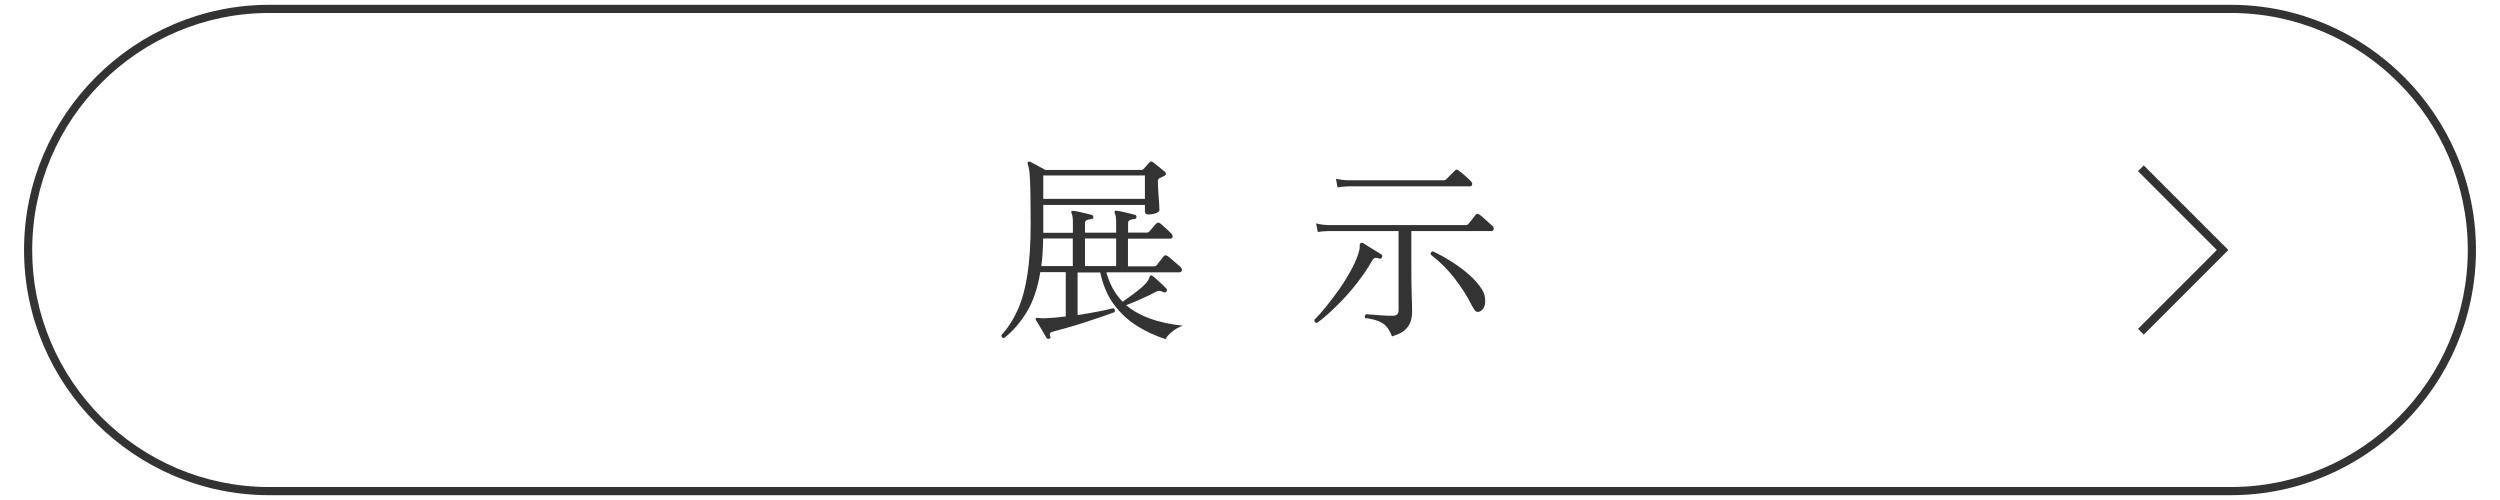 <?xml version="1.0" encoding="utf-8"?>
<!-- Generator: Adobe Illustrator 27.4.1, SVG Export Plug-In . SVG Version: 6.00 Build 0)  -->
<svg version="1.1" xmlns="http://www.w3.org/2000/svg" xmlns:xlink="http://www.w3.org/1999/xlink" x="0px" y="0px"
	 viewBox="0 0 260 52" style="enable-background:new 0 0 260 52;" xml:space="preserve">
<style type="text/css">
	.st0{display:none;}
	.st1{display:inline;}
	.st2{fill:#333333;}
	.st3{fill:none;}
	.st4{fill:none;stroke:#333333;stroke-width:0.85;stroke-miterlimit:10;}
	.st5{fill:none;stroke:#FFFFFF;stroke-width:0.85;stroke-miterlimit:10;}
	.st6{fill:#FFFFFF;}
	.st7{display:inline;fill:none;}
	.st8{display:inline;fill:none;stroke:#FFFFFF;stroke-width:0.85;stroke-miterlimit:10;}
</style>
<g id="レイヤー_1" class="st0">
	<g class="st1">
		<g>
			<path class="st2" d="M232,1.35c13.59,0,24.65,11.06,24.65,24.65S245.59,50.65,232,50.65H28C14.41,50.65,3.35,39.59,3.35,26
				S14.41,1.35,28,1.35H232 M232,0.5H28C13.97,0.5,2.5,11.98,2.5,26S13.97,51.5,28,51.5h204c14.02,0,25.5-11.47,25.5-25.5
				S246.02,0.5,232,0.5L232,0.5z"/>
		</g>
		<rect x="216.7" y="15.8" class="st3" width="20.4" height="20.4"/>
		<polyline class="st4" points="222.65,17.5 231.15,26 222.65,34.5 		"/>
		<g>
			<rect x="2.5" y="15.8" class="st3" width="255" height="20.4"/>
			<path class="st2" d="M88.08,35.22c-0.29,0-0.43-0.12-0.43-0.35c0-0.05,0.01-0.25,0.02-0.6c0.01-0.35,0.03-0.8,0.05-1.35
				c0.02-0.55,0.04-1.15,0.06-1.79c0.02-0.65,0.04-1.3,0.05-1.95c0.01-0.65,0.02-1.26,0.02-1.82v-4.69h-1.37
				c-0.45,0.01-0.82,0.05-1.1,0.1l-0.16-0.88c0.34,0.08,0.75,0.14,1.24,0.16h1.39v-3.57c0-0.34-0.01-0.63-0.04-0.88
				c-0.03-0.24-0.09-0.43-0.18-0.57c-0.04-0.07-0.03-0.14,0.02-0.22c0.04-0.04,0.1-0.05,0.18-0.04c0.15,0.03,0.35,0.07,0.59,0.13
				c0.24,0.06,0.49,0.13,0.73,0.19c0.24,0.07,0.45,0.12,0.61,0.16c0.11,0.04,0.16,0.12,0.16,0.25c-0.01,0.14-0.09,0.2-0.22,0.2
				c-0.15,0.01-0.3,0.04-0.44,0.09c-0.14,0.05-0.21,0.17-0.21,0.38v3.88h1.06c0.1,0,0.17-0.03,0.22-0.1
				c0.07-0.08,0.17-0.2,0.31-0.36c0.14-0.16,0.23-0.26,0.29-0.32c0.12-0.12,0.25-0.12,0.39,0c0.11,0.07,0.28,0.2,0.52,0.4
				c0.24,0.2,0.4,0.35,0.5,0.46c0.11,0.09,0.15,0.21,0.13,0.34c-0.02,0.13-0.09,0.19-0.21,0.19h-3.2v4.71c0,0.73,0,1.51,0.01,2.34
				c0.01,0.82,0.01,1.6,0.02,2.33c0.01,0.73,0.01,1.34,0.02,1.83c0.01,0.49,0.01,0.78,0.01,0.86c0,0.12-0.12,0.23-0.35,0.34
				C88.54,35.17,88.31,35.22,88.08,35.22z M93.44,35.08c-0.12-0.5-0.3-0.84-0.52-1.02s-0.6-0.32-1.11-0.43
				c-0.08-0.18-0.04-0.31,0.12-0.41c0.16,0.03,0.45,0.06,0.86,0.11c0.41,0.05,0.78,0.06,1.1,0.05c0.46-0.03,0.81-0.46,1.05-1.31
				c0.24-0.84,0.38-2.06,0.44-3.65h-1.9c-0.19,1.46-0.62,2.73-1.27,3.81c-0.66,1.09-1.47,1.99-2.44,2.71c-0.1,0-0.17-0.03-0.22-0.09
				c-0.05-0.06-0.08-0.13-0.06-0.21c0.78-0.76,1.4-1.66,1.89-2.7c0.48-1.04,0.79-2.21,0.93-3.52H91c-0.45,0.01-0.81,0.05-1.08,0.1
				l-0.16-0.88c0.34,0.08,0.75,0.14,1.24,0.16h1.35c0.03-0.25,0.04-0.49,0.04-0.74s-0.01-0.51-0.02-0.77c0-0.18-0.02-0.32-0.05-0.44
				c-0.03-0.12-0.06-0.21-0.09-0.3c-0.04-0.12-0.05-0.2-0.02-0.24c0.01-0.05,0.08-0.07,0.2-0.04c0.24,0.05,0.57,0.13,0.97,0.22
				c0.4,0.09,0.71,0.17,0.93,0.22c0.12,0.04,0.17,0.13,0.14,0.27c-0.04,0.12-0.12,0.18-0.25,0.18c-0.22,0.01-0.37,0.04-0.46,0.08
				c-0.09,0.04-0.13,0.18-0.13,0.41c0,0.39-0.02,0.78-0.06,1.14h1.55c0.08,0,0.16-0.03,0.22-0.1c0.07-0.07,0.16-0.15,0.27-0.25
				c0.11-0.1,0.2-0.19,0.29-0.28c0.1-0.1,0.21-0.1,0.35,0c0.08,0.05,0.19,0.14,0.34,0.26c0.14,0.12,0.28,0.25,0.42,0.37h1.9
				c0.01-0.49,0.01-0.99,0-1.51c0-0.18-0.02-0.32-0.05-0.44c-0.03-0.12-0.06-0.21-0.09-0.3c-0.04-0.12-0.05-0.2-0.02-0.24
				c0.03-0.05,0.1-0.07,0.2-0.04c0.18,0.03,0.39,0.07,0.63,0.13c0.25,0.06,0.49,0.12,0.72,0.17c0.24,0.05,0.42,0.1,0.56,0.14
				c0.12,0.04,0.17,0.13,0.14,0.27c-0.04,0.12-0.12,0.18-0.24,0.18c-0.22,0.01-0.37,0.04-0.46,0.08c-0.09,0.04-0.13,0.18-0.13,0.41
				c0,0.19,0,0.38-0.01,0.57s-0.02,0.38-0.03,0.57h1.69c0.08,0,0.16-0.03,0.22-0.1c0.07-0.07,0.16-0.15,0.27-0.25
				c0.11-0.1,0.2-0.19,0.29-0.28c0.09-0.1,0.21-0.1,0.35,0c0.08,0.05,0.2,0.15,0.35,0.28c0.15,0.13,0.3,0.25,0.46,0.37
				c0.16,0.12,0.26,0.21,0.32,0.28c0.07,0.05,0.09,0.12,0.07,0.2c-0.02,0.08-0.07,0.14-0.15,0.16c-0.07,0.01-0.15,0.04-0.23,0.08
				s-0.17,0.08-0.25,0.1c-0.05,0.01-0.09,0.04-0.11,0.09s-0.04,0.14-0.05,0.28c-0.08,1.39-0.2,2.5-0.37,3.33
				c-0.16,0.84-0.44,1.47-0.84,1.89c-0.39,0.42-0.99,0.7-1.8,0.84c-0.14-0.5-0.31-0.85-0.53-1.05c-0.22-0.2-0.59-0.34-1.12-0.44
				c-0.04-0.08-0.05-0.16-0.02-0.25c0.03-0.08,0.08-0.14,0.16-0.16c0.16,0.03,0.45,0.06,0.86,0.11c0.41,0.05,0.78,0.06,1.1,0.05
				c0.46-0.03,0.78-0.43,0.94-1.2s0.29-2.01,0.37-3.71h-2.02c-0.19,1.69-0.65,3.04-1.39,4.06c-0.73,1.02-1.68,1.86-2.84,2.51
				c-0.2-0.04-0.29-0.16-0.25-0.35c0.97-0.76,1.72-1.65,2.25-2.65c0.54-1.01,0.87-2.2,1.01-3.57H97.3l-0.08,0.04
				c-0.07,0.01-0.15,0.04-0.23,0.08s-0.17,0.08-0.25,0.1c-0.07,0.01-0.11,0.04-0.12,0.09s-0.03,0.14-0.04,0.28
				c-0.12,1.26-0.27,2.32-0.45,3.17s-0.47,1.51-0.87,1.98C94.85,34.64,94.25,34.94,93.44,35.08z M90.65,25.47
				c-0.19-0.09-0.23-0.23-0.12-0.41c0.75-0.29,1.49-0.63,2.22-1.03s1.39-0.93,1.97-1.59c0.58-0.66,1-1.51,1.25-2.54h-3.28
				c-0.45,0.01-0.81,0.05-1.08,0.1l-0.16-0.9c0.34,0.08,0.75,0.14,1.24,0.16h3.41c0.08-0.43,0.12-0.89,0.12-1.37
				c0-0.2-0.01-0.37-0.02-0.5c-0.01-0.13-0.03-0.23-0.06-0.32c-0.03-0.12-0.03-0.2,0-0.24c0.05-0.07,0.12-0.08,0.2-0.04
				c0.15,0.04,0.36,0.1,0.62,0.17c0.27,0.08,0.53,0.15,0.81,0.24c0.27,0.08,0.48,0.16,0.63,0.22c0.11,0.04,0.15,0.13,0.12,0.27
				c-0.04,0.12-0.12,0.18-0.24,0.18c-0.19-0.01-0.35,0-0.49,0.05s-0.21,0.18-0.22,0.4c-0.01,0.16-0.03,0.32-0.05,0.48
				c-0.02,0.16-0.04,0.31-0.07,0.46h3.33c0.08,0,0.16-0.03,0.22-0.08c0.07-0.07,0.17-0.17,0.31-0.32s0.24-0.25,0.31-0.32
				c0.1-0.09,0.21-0.09,0.35,0.02c0.08,0.07,0.2,0.17,0.35,0.32c0.15,0.14,0.3,0.28,0.45,0.42c0.15,0.14,0.25,0.24,0.31,0.31
				c0.18,0.18,0.16,0.31-0.04,0.41c-0.12,0.04-0.23,0.08-0.33,0.11c-0.1,0.03-0.2,0.07-0.31,0.11c-0.05,0.03-0.09,0.06-0.1,0.1
				c-0.01,0.04-0.03,0.13-0.06,0.26c-0.14,1.02-0.32,1.84-0.54,2.45c-0.22,0.61-0.55,1.06-0.99,1.36c-0.44,0.29-1.05,0.47-1.84,0.54
				c-0.11-0.52-0.34-0.87-0.69-1.07s-0.78-0.35-1.29-0.46c-0.1-0.18-0.06-0.31,0.1-0.41c0.15,0.03,0.37,0.07,0.65,0.12
				c0.29,0.05,0.58,0.1,0.89,0.13c0.31,0.03,0.56,0.04,0.76,0.03c0.33-0.03,0.59-0.12,0.81-0.27c0.21-0.15,0.39-0.46,0.53-0.94
				c0.14-0.48,0.28-1.21,0.4-2.2H97.3c-0.29,1.12-0.76,2.04-1.43,2.77c-0.67,0.73-1.45,1.32-2.35,1.76
				C92.63,24.88,91.67,25.23,90.65,25.47z"/>
			<path class="st2" d="M109.21,26.33c-0.18-0.07-0.23-0.2-0.16-0.39c0.42-0.24,0.9-0.54,1.44-0.88c0.54-0.34,1.05-0.79,1.55-1.35
				c0.5-0.56,0.87-1.28,1.13-2.16h-2.9c-0.45,0.01-0.81,0.05-1.08,0.1l-0.16-0.88c0.34,0.08,0.75,0.14,1.24,0.16h3.04
				c0.07-0.26,0.11-0.53,0.13-0.82c0.02-0.29,0.03-0.58,0.03-0.9v-0.02h-2.16c-0.45,0.01-0.81,0.05-1.08,0.1l-0.16-0.88
				c0.34,0.08,0.75,0.14,1.24,0.16h2.16c-0.01-0.44-0.04-0.77-0.07-1c-0.03-0.23-0.08-0.41-0.15-0.55c-0.04-0.09-0.04-0.17,0-0.22
				c0.07-0.04,0.14-0.05,0.2-0.04c0.22,0.04,0.52,0.1,0.92,0.18c0.39,0.08,0.71,0.16,0.94,0.22c0.11,0.04,0.16,0.12,0.16,0.24
				c-0.01,0.12-0.09,0.2-0.22,0.22c-0.15,0.01-0.28,0.04-0.39,0.08c-0.11,0.04-0.16,0.16-0.16,0.37v0.49h1.1
				c0.1,0,0.16-0.03,0.2-0.08c0.07-0.08,0.17-0.2,0.3-0.35c0.13-0.15,0.22-0.26,0.28-0.33c0.12-0.14,0.26-0.14,0.41-0.02
				c0.14,0.1,0.31,0.23,0.53,0.42c0.22,0.18,0.39,0.33,0.53,0.44c0.11,0.09,0.15,0.21,0.12,0.34c-0.03,0.13-0.1,0.19-0.2,0.19h-3.26
				v0.22c0,0.27-0.01,0.53-0.04,0.79c-0.03,0.25-0.07,0.49-0.12,0.72h1.73c0.1,0,0.17-0.03,0.22-0.08c0.07-0.09,0.17-0.23,0.31-0.4
				c0.14-0.17,0.23-0.29,0.29-0.38c0.11-0.12,0.24-0.13,0.39-0.02c0.15,0.1,0.35,0.24,0.59,0.44c0.24,0.2,0.41,0.34,0.51,0.44h2.45
				c0.11-0.46,0.18-1.04,0.2-1.73h-1.41c-0.45,0.01-0.81,0.05-1.08,0.1l-0.16-0.88c0.34,0.08,0.75,0.14,1.24,0.16h1.41
				c0-0.3-0.02-0.59-0.05-0.89c-0.03-0.29-0.09-0.51-0.17-0.66c-0.05-0.08-0.05-0.16,0-0.22c0.07-0.04,0.14-0.05,0.2-0.04
				c0.22,0.04,0.52,0.1,0.92,0.18c0.39,0.08,0.71,0.16,0.94,0.22c0.11,0.04,0.16,0.12,0.16,0.24c-0.01,0.12-0.09,0.2-0.22,0.22
				c-0.15,0.01-0.28,0.04-0.39,0.08c-0.11,0.04-0.16,0.16-0.16,0.37v0.49h1.86c0.1,0,0.17-0.03,0.22-0.08
				c0.07-0.08,0.17-0.2,0.3-0.35c0.13-0.15,0.22-0.26,0.28-0.33c0.11-0.12,0.24-0.13,0.39-0.02c0.15,0.1,0.33,0.23,0.55,0.42
				c0.22,0.18,0.39,0.33,0.53,0.44c0.11,0.09,0.15,0.21,0.12,0.34c-0.03,0.13-0.1,0.19-0.22,0.19h-4.04c0,0.67-0.07,1.24-0.2,1.73
				h2.75c0.09,0,0.17-0.03,0.22-0.08c0.07-0.09,0.17-0.23,0.31-0.4c0.14-0.17,0.23-0.29,0.29-0.38c0.12-0.14,0.25-0.14,0.39-0.02
				c0.09,0.07,0.22,0.17,0.39,0.3s0.32,0.25,0.47,0.38c0.15,0.12,0.26,0.22,0.33,0.29c0.11,0.09,0.15,0.21,0.12,0.34
				c-0.03,0.13-0.1,0.19-0.22,0.19h-4.51c1.07,1.51,2.76,2.49,5.06,2.94c-0.38,0.14-0.73,0.31-1.04,0.53
				c-0.31,0.22-0.56,0.44-0.73,0.67c-0.87-0.5-1.66-1.13-2.37-1.87s-1.23-1.5-1.57-2.27h-0.06c-0.37,0.98-0.95,1.74-1.75,2.29
				c-0.8,0.54-1.75,0.95-2.84,1.22c-0.1-0.03-0.16-0.08-0.18-0.16c-0.03-0.08-0.02-0.16,0.02-0.22c0.8-0.33,1.52-0.71,2.14-1.15
				s1.09-1.1,1.41-1.97h-6.45c-0.03,0.1-0.06,0.18-0.09,0.27c-0.03,0.08-0.06,0.17-0.09,0.26c0.57,0.04,1.11,0.13,1.63,0.27
				c0.52,0.14,0.92,0.32,1.22,0.55c0.29,0.22,0.43,0.49,0.44,0.82c0.01,0.33-0.07,0.54-0.23,0.65c-0.24,0.16-0.5,0.09-0.77-0.2
				c-0.34-0.37-0.71-0.69-1.1-0.96c-0.39-0.27-0.86-0.5-1.39-0.69c-0.34,0.67-0.77,1.24-1.3,1.73c-0.52,0.49-1.09,0.9-1.69,1.23
				C110.41,25.81,109.81,26.1,109.21,26.33z M109.21,35.28c-0.07-0.04-0.11-0.1-0.13-0.18c-0.02-0.08,0-0.16,0.05-0.22
				c0.39-0.11,0.85-0.25,1.37-0.42c0.52-0.17,1.05-0.36,1.6-0.58c0.55-0.22,1.07-0.45,1.56-0.68c0.49-0.24,0.9-0.48,1.24-0.72
				c0.19-0.14,0.32-0.27,0.38-0.4c0.06-0.13,0.13-0.2,0.19-0.21c0.05-0.04,0.12-0.03,0.18,0.04c0.19,0.15,0.42,0.34,0.68,0.57
				c0.27,0.23,0.47,0.42,0.62,0.57c0.08,0.07,0.09,0.16,0.02,0.29c-0.08,0.12-0.18,0.15-0.29,0.08c-0.16-0.07-0.3-0.1-0.41-0.09
				s-0.24,0.04-0.39,0.11c-0.64,0.29-1.36,0.55-2.16,0.79c-0.8,0.25-1.6,0.46-2.4,0.63C110.55,35.03,109.84,35.17,109.21,35.28z
				 M113.35,32.57c-0.12,0-0.22-0.02-0.29-0.06c-0.07-0.04-0.1-0.13-0.1-0.27c0.03-0.72,0.05-1.36,0.06-1.93s0.03-1.16,0.04-1.79
				c0.01-0.62,0.02-1.2,0.02-1.73c0-0.58-0.02-1.05-0.06-1.39c-0.04-0.34-0.09-0.57-0.14-0.69c-0.04-0.09-0.03-0.17,0.02-0.22
				c0.05-0.05,0.14-0.06,0.24-0.02c0.11,0.05,0.32,0.17,0.62,0.35c0.31,0.18,0.55,0.32,0.74,0.43h7.41c0.08,0,0.16-0.03,0.22-0.1
				c0.07-0.05,0.16-0.14,0.27-0.25c0.11-0.11,0.2-0.2,0.29-0.29c0.12-0.11,0.25-0.11,0.39,0c0.11,0.1,0.28,0.24,0.52,0.44
				c0.24,0.2,0.4,0.35,0.5,0.46c0.07,0.05,0.1,0.12,0.1,0.19c0,0.08-0.05,0.13-0.14,0.17c-0.15,0.08-0.3,0.16-0.45,0.22
				c-0.14,0.07-0.2,0.18-0.2,0.35c0,0.46,0.01,0.98,0.02,1.54c0.01,0.56,0.03,1.1,0.05,1.62c0.02,0.52,0.04,0.96,0.05,1.33
				c0.01,0.37,0.02,0.59,0.02,0.67c0,0.11-0.1,0.22-0.29,0.34c-0.19,0.12-0.42,0.17-0.69,0.17c-0.26,0-0.39-0.1-0.39-0.31v-0.16
				h-7.85v0.49c0,0.12-0.11,0.22-0.33,0.31C113.79,32.53,113.57,32.57,113.35,32.57z M114.33,27.18h7.85v-1.33h-7.85V27.18z
				 M114.33,29.1h7.85V27.8h-7.85V29.1z M114.33,31.04h7.85v-1.33h-7.85V31.04z M126.47,35.14c-0.08,0.12-0.2,0.19-0.35,0.19
				c-0.15,0.01-0.33-0.07-0.55-0.23c-0.71-0.53-1.5-1.02-2.37-1.48c-0.87-0.46-1.81-0.85-2.81-1.17c-0.1-0.19-0.05-0.33,0.12-0.41
				c0.6,0.07,1.23,0.17,1.89,0.32s1.3,0.31,1.91,0.51c0.61,0.2,1.14,0.42,1.57,0.66c0.22,0.11,0.38,0.27,0.49,0.49
				c0.11,0.22,0.17,0.43,0.19,0.64C126.58,34.87,126.55,35.03,126.47,35.14z"/>
			<path class="st2" d="M132.37,27.04c-0.19-0.04-0.26-0.16-0.2-0.37c0.68-0.45,1.41-0.99,2.19-1.62c0.78-0.63,1.55-1.33,2.31-2.08
				s1.46-1.54,2.1-2.36c0.65-0.82,1.17-1.63,1.58-2.45c0.11-0.2,0.18-0.38,0.2-0.54s0.04-0.28,0.04-0.38c0-0.16,0.03-0.26,0.08-0.29
				c0.05-0.04,0.12-0.04,0.18,0c0.16,0.05,0.37,0.14,0.62,0.25c0.25,0.11,0.51,0.22,0.76,0.33c0.26,0.11,0.46,0.2,0.61,0.26
				c0.11,0.05,0.15,0.15,0.12,0.29c-0.03,0.11-0.12,0.16-0.26,0.16c-0.05-0.01-0.11-0.02-0.15-0.02c-0.05,0-0.09-0.01-0.13-0.02
				c0.58,1.02,1.27,1.91,2.06,2.66c0.79,0.75,1.6,1.39,2.44,1.91c0.84,0.52,1.64,0.94,2.41,1.25s1.42,0.56,1.97,0.72
				c-0.42,0.15-0.79,0.35-1.11,0.6c-0.32,0.25-0.58,0.5-0.77,0.74c-0.8-0.39-1.67-0.94-2.6-1.65c-0.93-0.71-1.82-1.56-2.67-2.57
				c-0.85-1.01-1.57-2.15-2.17-3.43c-0.52,0.88-1.17,1.76-1.95,2.62c-0.78,0.86-1.62,1.68-2.52,2.45s-1.79,1.46-2.68,2.06
				C133.93,26.19,133.11,26.67,132.37,27.04z M132.67,34.55l-0.16-0.88c0.34,0.08,0.75,0.14,1.24,0.16h2.84v-6.65
				c0-0.27-0.01-0.48-0.04-0.63s-0.07-0.26-0.12-0.33c-0.05-0.07-0.05-0.14,0.02-0.2c0.04-0.07,0.1-0.09,0.18-0.06
				c0.15,0.03,0.35,0.07,0.6,0.12c0.25,0.05,0.51,0.11,0.76,0.16c0.26,0.05,0.46,0.1,0.61,0.14c0.14,0.04,0.19,0.12,0.16,0.25
				c-0.01,0.12-0.09,0.2-0.22,0.22c-0.14,0.01-0.28,0.04-0.43,0.08s-0.22,0.16-0.22,0.37v6.53h3.24v-9.34c0-0.49-0.05-0.8-0.14-0.94
				c-0.05-0.09-0.05-0.17,0-0.22c0.05-0.05,0.12-0.07,0.2-0.06c0.15,0.03,0.35,0.07,0.6,0.12c0.25,0.05,0.51,0.11,0.76,0.16
				c0.26,0.05,0.46,0.1,0.61,0.14c0.11,0.04,0.16,0.12,0.16,0.25c-0.01,0.12-0.09,0.2-0.22,0.22c-0.15,0.01-0.3,0.04-0.44,0.08
				c-0.14,0.04-0.21,0.16-0.21,0.37v3.84h3.3c0.09,0,0.17-0.03,0.22-0.08c0.04-0.04,0.12-0.13,0.25-0.28
				c0.13-0.14,0.26-0.29,0.39-0.43c0.13-0.14,0.21-0.23,0.25-0.28c0.11-0.15,0.23-0.16,0.37-0.04c0.08,0.05,0.22,0.17,0.42,0.34
				c0.2,0.17,0.39,0.34,0.58,0.51s0.31,0.28,0.37,0.34c0.11,0.1,0.15,0.21,0.12,0.34s-0.1,0.19-0.2,0.19h-6.08v4.77h5.24
				c0.1,0,0.17-0.03,0.22-0.08c0.04-0.04,0.13-0.14,0.28-0.29c0.14-0.15,0.29-0.3,0.44-0.45s0.24-0.24,0.27-0.27
				c0.11-0.11,0.23-0.12,0.37-0.02c0.07,0.04,0.22,0.15,0.45,0.33c0.23,0.18,0.46,0.35,0.68,0.52c0.22,0.17,0.36,0.28,0.42,0.34
				c0.11,0.09,0.15,0.21,0.12,0.34c-0.03,0.13-0.1,0.19-0.22,0.19h-16.97C133.3,34.46,132.94,34.49,132.67,34.55z"/>
			<path class="st2" d="M164.86,35.24c-0.29,0-0.43-0.12-0.43-0.37c0-0.05,0.01-0.25,0.02-0.57c0.01-0.33,0.03-0.72,0.04-1.19
				c0.01-0.47,0.03-0.96,0.04-1.46c0.01-0.5,0.02-0.96,0.02-1.37v-0.2c-0.8,0.76-1.71,1.47-2.71,2.11c-1.01,0.65-2.01,1.2-3.01,1.66
				c-1,0.46-1.9,0.82-2.7,1.08c-0.18-0.07-0.23-0.2-0.16-0.39c0.76-0.33,1.61-0.77,2.54-1.33s1.86-1.19,2.79-1.9s1.74-1.44,2.45-2.2
				h-6.06c-0.45,0.01-0.81,0.05-1.08,0.1l-0.16-0.9c0.34,0.1,0.75,0.16,1.24,0.18h6.88v-1.63h-4.96c-0.45,0.01-0.81,0.05-1.08,0.1
				l-0.16-0.9c0.34,0.08,0.75,0.14,1.24,0.16h4.96v-1.49h-5.71c-0.45,0.01-0.82,0.05-1.1,0.1l-0.16-0.9
				c0.34,0.1,0.75,0.16,1.24,0.18h3.71c-0.07-0.12-0.13-0.29-0.18-0.49c-0.09-0.42-0.23-0.84-0.4-1.27
				c-0.17-0.42-0.39-0.81-0.66-1.16c0-0.07,0.01-0.12,0.02-0.14h-4.1c-0.45,0.01-0.81,0.05-1.08,0.1l-0.18-0.9
				c0.34,0.08,0.76,0.14,1.26,0.16h5.65V18c0-0.5-0.05-0.82-0.14-0.96c-0.04-0.07-0.04-0.14,0-0.22c0.07-0.04,0.14-0.05,0.2-0.04
				c0.22,0.04,0.5,0.1,0.86,0.17c0.35,0.08,0.65,0.15,0.88,0.21c0.11,0.04,0.16,0.12,0.16,0.24c-0.01,0.12-0.09,0.2-0.22,0.22
				c-0.15,0.01-0.27,0.04-0.36,0.08c-0.09,0.04-0.13,0.17-0.13,0.39v2.35h2.06V18c0-0.49-0.05-0.81-0.16-0.96
				c-0.04-0.07-0.04-0.14,0-0.22c0.07-0.04,0.14-0.05,0.2-0.04c0.22,0.04,0.51,0.1,0.87,0.17c0.36,0.08,0.65,0.15,0.87,0.21
				c0.11,0.04,0.16,0.12,0.16,0.24c-0.01,0.12-0.09,0.2-0.22,0.22c-0.15,0.01-0.27,0.04-0.36,0.08c-0.09,0.04-0.13,0.17-0.13,0.39
				v2.35h0.8c0.16-0.22,0.34-0.5,0.54-0.84s0.39-0.69,0.58-1.05s0.34-0.68,0.45-0.97c0.08-0.23,0.12-0.41,0.1-0.54
				c-0.01-0.13,0.01-0.21,0.08-0.25s0.14-0.03,0.22,0.02c0.12,0.07,0.29,0.17,0.49,0.3c0.2,0.13,0.41,0.26,0.62,0.4
				s0.38,0.25,0.52,0.33c0.09,0.08,0.12,0.18,0.08,0.29c-0.04,0.12-0.13,0.17-0.27,0.14c-0.18-0.04-0.32-0.05-0.42-0.04
				c-0.1,0.01-0.21,0.09-0.32,0.22c-0.26,0.33-0.58,0.67-0.97,1.04s-0.74,0.69-1.05,0.96h2.88c0.1,0,0.17-0.03,0.22-0.08
				c0.07-0.08,0.2-0.23,0.39-0.44c0.19-0.21,0.32-0.36,0.39-0.44c0.11-0.11,0.23-0.12,0.37-0.02c0.14,0.1,0.33,0.26,0.59,0.5
				c0.26,0.24,0.46,0.42,0.59,0.56c0.11,0.12,0.15,0.24,0.12,0.37c-0.03,0.12-0.12,0.18-0.27,0.18h-5.96
				c0.22,0.09,0.46,0.22,0.73,0.38c0.27,0.16,0.5,0.29,0.67,0.4c0.09,0.07,0.13,0.16,0.1,0.29c-0.04,0.15-0.14,0.2-0.29,0.14
				c-0.18-0.04-0.31-0.05-0.41-0.02s-0.2,0.1-0.31,0.22c-0.2,0.25-0.46,0.52-0.77,0.84c-0.31,0.31-0.59,0.58-0.87,0.82h3.24
				c0.08,0,0.16-0.03,0.22-0.1l0.67-0.69c0.11-0.09,0.24-0.09,0.39,0c0.14,0.08,0.33,0.22,0.57,0.41s0.43,0.35,0.55,0.47
				c0.12,0.09,0.17,0.21,0.14,0.34c-0.03,0.13-0.1,0.19-0.22,0.19h-6.85v1.49h3.59c0.09,0,0.17-0.03,0.22-0.08l0.67-0.69
				c0.1-0.09,0.22-0.1,0.39-0.02c0.14,0.1,0.33,0.24,0.57,0.43s0.43,0.34,0.55,0.45c0.11,0.11,0.15,0.23,0.12,0.36
				s-0.09,0.19-0.2,0.19h-5.92v1.63h5.57c0.08,0,0.16-0.03,0.22-0.1s0.2-0.21,0.39-0.43c0.19-0.22,0.32-0.37,0.39-0.45
				c0.11-0.11,0.23-0.12,0.37-0.02c0.15,0.09,0.35,0.26,0.61,0.5c0.26,0.24,0.45,0.42,0.57,0.56c0.12,0.12,0.17,0.25,0.13,0.37
				c-0.03,0.12-0.12,0.18-0.28,0.18h-7.63c0.88,0.94,1.83,1.68,2.83,2.21c1.01,0.54,1.99,0.94,2.96,1.2
				c0.97,0.27,1.84,0.47,2.61,0.62c-0.39,0.18-0.74,0.4-1.04,0.67c-0.3,0.27-0.52,0.54-0.65,0.79c-0.76-0.27-1.57-0.64-2.43-1.11
				c-0.86-0.47-1.69-1.04-2.49-1.71s-1.52-1.44-2.14-2.29v0.78c0,0.39,0.01,0.83,0.02,1.29c0.01,0.47,0.03,0.92,0.04,1.37
				s0.03,0.82,0.04,1.13s0.02,0.51,0.02,0.59c0,0.12-0.11,0.25-0.32,0.38C165.38,35.18,165.13,35.24,164.86,35.24z M160.99,20.41
				c-0.12,0.04-0.24,0.04-0.35,0c-0.11-0.04-0.21-0.18-0.31-0.43c-0.18-0.48-0.42-0.96-0.74-1.44c-0.32-0.48-0.66-0.87-1.03-1.17
				c-0.04-0.19,0.03-0.31,0.22-0.37c0.44,0.15,0.92,0.38,1.44,0.69s0.92,0.72,1.17,1.22c0.16,0.3,0.2,0.61,0.1,0.92
				C161.4,20.15,161.23,20.34,160.99,20.41z M163.35,24.14h3.04c0.19-0.31,0.41-0.71,0.66-1.18c0.25-0.48,0.42-0.9,0.52-1.29
				c0.04-0.15,0.06-0.27,0.07-0.37c0.01-0.09,0.02-0.17,0.03-0.22h-5.81c0.39,0.22,0.76,0.48,1.1,0.79
				c0.34,0.31,0.56,0.66,0.65,1.04c0.07,0.26,0.08,0.5,0.02,0.71S163.49,24.02,163.35,24.14z"/>
		</g>
	</g>
	<g class="st1">
		<g>
			<path class="st2" d="M2.5,26C2.5,11.98,13.98,0.5,28,0.5h204c14.02,0,25.5,11.48,25.5,25.5S246.02,51.5,232,51.5H28
				C13.98,51.5,2.5,40.03,2.5,26z"/>
		</g>
		<rect x="216.7" y="15.8" class="st3" width="20.4" height="20.4"/>
		<polyline class="st5" points="222.65,17.5 231.15,26 222.65,34.5 		"/>
		<g>
			<rect x="2.5" y="15.8" class="st3" width="255" height="20.4"/>
			<path class="st6" d="M88.08,35.22c-0.29,0-0.43-0.12-0.43-0.35c0-0.05,0.01-0.25,0.02-0.6c0.01-0.35,0.03-0.8,0.05-1.35
				c0.02-0.55,0.04-1.15,0.06-1.79c0.02-0.65,0.04-1.3,0.05-1.95c0.01-0.65,0.02-1.26,0.02-1.82v-4.69h-1.37
				c-0.45,0.01-0.82,0.05-1.1,0.1l-0.16-0.88c0.34,0.08,0.75,0.14,1.24,0.16h1.39v-3.57c0-0.34-0.01-0.63-0.04-0.88
				c-0.03-0.24-0.09-0.43-0.18-0.57c-0.04-0.07-0.03-0.14,0.02-0.22c0.04-0.04,0.1-0.05,0.18-0.04c0.15,0.03,0.35,0.07,0.59,0.13
				c0.24,0.06,0.49,0.13,0.73,0.19c0.24,0.07,0.45,0.12,0.61,0.16c0.11,0.04,0.16,0.12,0.16,0.25c-0.01,0.14-0.09,0.2-0.22,0.2
				c-0.15,0.01-0.3,0.04-0.44,0.09c-0.14,0.05-0.21,0.17-0.21,0.38v3.88h1.06c0.1,0,0.17-0.03,0.22-0.1
				c0.07-0.08,0.17-0.2,0.31-0.36c0.14-0.16,0.23-0.26,0.29-0.32c0.12-0.12,0.25-0.12,0.39,0c0.11,0.07,0.28,0.2,0.52,0.4
				c0.24,0.2,0.4,0.35,0.5,0.46c0.11,0.09,0.15,0.21,0.13,0.34c-0.02,0.13-0.09,0.19-0.21,0.19h-3.2v4.71c0,0.73,0,1.51,0.01,2.34
				c0.01,0.82,0.01,1.6,0.02,2.33c0.01,0.73,0.01,1.34,0.02,1.83c0.01,0.49,0.01,0.78,0.01,0.86c0,0.12-0.12,0.23-0.35,0.34
				C88.54,35.17,88.31,35.22,88.08,35.22z M93.44,35.08c-0.12-0.5-0.3-0.84-0.52-1.02s-0.6-0.32-1.11-0.43
				c-0.08-0.18-0.04-0.31,0.12-0.41c0.16,0.03,0.45,0.06,0.86,0.11c0.41,0.05,0.78,0.06,1.1,0.05c0.46-0.03,0.81-0.46,1.05-1.31
				c0.24-0.84,0.38-2.06,0.44-3.65h-1.9c-0.19,1.46-0.62,2.73-1.27,3.81c-0.66,1.09-1.47,1.99-2.44,2.71c-0.1,0-0.17-0.03-0.22-0.09
				c-0.05-0.06-0.08-0.13-0.06-0.21c0.78-0.76,1.4-1.66,1.89-2.7c0.48-1.04,0.79-2.21,0.93-3.52H91c-0.45,0.01-0.81,0.05-1.08,0.1
				l-0.16-0.88c0.34,0.08,0.75,0.14,1.24,0.16h1.35c0.03-0.25,0.04-0.49,0.04-0.74s-0.01-0.51-0.02-0.77c0-0.18-0.02-0.32-0.05-0.44
				c-0.03-0.12-0.06-0.21-0.09-0.3c-0.04-0.12-0.05-0.2-0.02-0.24c0.01-0.05,0.08-0.07,0.2-0.04c0.24,0.05,0.57,0.13,0.97,0.22
				c0.4,0.09,0.71,0.17,0.93,0.22c0.12,0.04,0.17,0.13,0.14,0.27c-0.04,0.12-0.12,0.18-0.25,0.18c-0.22,0.01-0.37,0.04-0.46,0.08
				c-0.09,0.04-0.13,0.18-0.13,0.41c0,0.39-0.02,0.78-0.06,1.14h1.55c0.08,0,0.16-0.03,0.22-0.1c0.07-0.07,0.16-0.15,0.27-0.25
				c0.11-0.1,0.2-0.19,0.29-0.28c0.1-0.1,0.21-0.1,0.35,0c0.08,0.05,0.19,0.14,0.34,0.26c0.14,0.12,0.28,0.25,0.42,0.37h1.9
				c0.01-0.49,0.01-0.99,0-1.51c0-0.18-0.02-0.32-0.05-0.44c-0.03-0.12-0.06-0.21-0.09-0.3c-0.04-0.12-0.05-0.2-0.02-0.24
				c0.03-0.05,0.1-0.07,0.2-0.04c0.18,0.03,0.39,0.07,0.63,0.13c0.25,0.06,0.49,0.12,0.72,0.17c0.24,0.05,0.42,0.1,0.56,0.14
				c0.12,0.04,0.17,0.13,0.14,0.27c-0.04,0.12-0.12,0.18-0.24,0.18c-0.22,0.01-0.37,0.04-0.46,0.08c-0.09,0.04-0.13,0.18-0.13,0.41
				c0,0.19,0,0.38-0.01,0.57s-0.02,0.38-0.03,0.57h1.69c0.08,0,0.16-0.03,0.22-0.1c0.07-0.07,0.16-0.15,0.27-0.25
				c0.11-0.1,0.2-0.19,0.29-0.28c0.09-0.1,0.21-0.1,0.35,0c0.08,0.05,0.2,0.15,0.35,0.28c0.15,0.13,0.3,0.25,0.46,0.37
				c0.16,0.12,0.26,0.21,0.32,0.28c0.07,0.05,0.09,0.12,0.07,0.2c-0.02,0.08-0.07,0.14-0.15,0.16c-0.07,0.01-0.15,0.04-0.23,0.08
				s-0.17,0.08-0.25,0.1c-0.05,0.01-0.09,0.04-0.11,0.09s-0.04,0.14-0.05,0.28c-0.08,1.39-0.2,2.5-0.37,3.33
				c-0.16,0.84-0.44,1.47-0.84,1.89c-0.39,0.42-0.99,0.7-1.8,0.84c-0.14-0.5-0.31-0.85-0.53-1.05c-0.22-0.2-0.59-0.34-1.12-0.44
				c-0.04-0.08-0.05-0.16-0.02-0.25c0.03-0.08,0.08-0.14,0.16-0.16c0.16,0.03,0.45,0.06,0.86,0.11c0.41,0.05,0.78,0.06,1.1,0.05
				c0.46-0.03,0.78-0.43,0.94-1.2s0.29-2.01,0.37-3.71h-2.02c-0.19,1.69-0.65,3.04-1.39,4.06c-0.73,1.02-1.68,1.86-2.84,2.51
				c-0.2-0.04-0.29-0.16-0.25-0.35c0.97-0.76,1.72-1.65,2.25-2.65c0.54-1.01,0.87-2.2,1.01-3.57H97.3l-0.08,0.04
				c-0.07,0.01-0.15,0.04-0.23,0.08s-0.17,0.08-0.25,0.1c-0.07,0.01-0.11,0.04-0.12,0.09s-0.03,0.14-0.04,0.28
				c-0.12,1.26-0.27,2.32-0.45,3.17s-0.47,1.51-0.87,1.98C94.85,34.64,94.25,34.94,93.44,35.08z M90.65,25.47
				c-0.19-0.09-0.23-0.23-0.12-0.41c0.75-0.29,1.49-0.63,2.22-1.03s1.39-0.93,1.97-1.59c0.58-0.66,1-1.51,1.25-2.54h-3.28
				c-0.45,0.01-0.81,0.05-1.08,0.1l-0.16-0.9c0.34,0.08,0.75,0.14,1.24,0.16h3.41c0.08-0.43,0.12-0.89,0.12-1.37
				c0-0.2-0.01-0.37-0.02-0.5c-0.01-0.13-0.03-0.23-0.06-0.32c-0.03-0.12-0.03-0.2,0-0.24c0.05-0.07,0.12-0.08,0.2-0.04
				c0.15,0.04,0.36,0.1,0.62,0.17c0.27,0.08,0.53,0.15,0.81,0.24c0.27,0.08,0.48,0.16,0.63,0.22c0.11,0.04,0.15,0.13,0.12,0.27
				c-0.04,0.12-0.12,0.18-0.24,0.18c-0.19-0.01-0.35,0-0.49,0.05s-0.21,0.18-0.22,0.4c-0.01,0.16-0.03,0.32-0.05,0.48
				c-0.02,0.16-0.04,0.31-0.07,0.46h3.33c0.08,0,0.16-0.03,0.22-0.08c0.07-0.07,0.17-0.17,0.31-0.32s0.24-0.25,0.31-0.32
				c0.1-0.09,0.21-0.09,0.35,0.02c0.08,0.07,0.2,0.17,0.35,0.32c0.15,0.14,0.3,0.28,0.45,0.42c0.15,0.14,0.25,0.24,0.31,0.31
				c0.18,0.18,0.16,0.31-0.04,0.41c-0.12,0.04-0.23,0.08-0.33,0.11c-0.1,0.03-0.2,0.07-0.31,0.11c-0.05,0.03-0.09,0.06-0.1,0.1
				c-0.01,0.04-0.03,0.13-0.06,0.26c-0.14,1.02-0.32,1.84-0.54,2.45c-0.22,0.61-0.55,1.06-0.99,1.36c-0.44,0.29-1.05,0.47-1.84,0.54
				c-0.11-0.52-0.34-0.87-0.69-1.07s-0.78-0.35-1.29-0.46c-0.1-0.18-0.06-0.31,0.1-0.41c0.15,0.03,0.37,0.07,0.65,0.12
				c0.29,0.05,0.58,0.1,0.89,0.13c0.31,0.03,0.56,0.04,0.76,0.03c0.33-0.03,0.59-0.12,0.81-0.27c0.21-0.15,0.39-0.46,0.53-0.94
				c0.14-0.48,0.28-1.21,0.4-2.2H97.3c-0.29,1.12-0.76,2.04-1.43,2.77c-0.67,0.73-1.45,1.32-2.35,1.76
				C92.63,24.88,91.67,25.23,90.65,25.47z"/>
			<path class="st6" d="M109.21,26.33c-0.18-0.07-0.23-0.2-0.16-0.39c0.42-0.24,0.9-0.54,1.44-0.88c0.54-0.34,1.05-0.79,1.55-1.35
				c0.5-0.56,0.87-1.28,1.13-2.16h-2.9c-0.45,0.01-0.81,0.05-1.08,0.1l-0.16-0.88c0.34,0.08,0.75,0.14,1.24,0.16h3.04
				c0.07-0.26,0.11-0.53,0.13-0.82c0.02-0.29,0.03-0.58,0.03-0.9v-0.02h-2.16c-0.45,0.01-0.81,0.05-1.08,0.1l-0.16-0.88
				c0.34,0.08,0.75,0.14,1.24,0.16h2.16c-0.01-0.44-0.04-0.77-0.07-1c-0.03-0.23-0.08-0.41-0.15-0.55c-0.04-0.09-0.04-0.17,0-0.22
				c0.07-0.04,0.14-0.05,0.2-0.04c0.22,0.04,0.52,0.1,0.92,0.18c0.39,0.08,0.71,0.16,0.94,0.22c0.11,0.04,0.16,0.12,0.16,0.24
				c-0.01,0.12-0.09,0.2-0.22,0.22c-0.15,0.01-0.28,0.04-0.39,0.08c-0.11,0.04-0.16,0.16-0.16,0.37v0.49h1.1
				c0.1,0,0.16-0.03,0.2-0.08c0.07-0.08,0.17-0.2,0.3-0.35c0.13-0.15,0.22-0.26,0.28-0.33c0.12-0.14,0.26-0.14,0.41-0.02
				c0.14,0.1,0.31,0.23,0.53,0.42c0.22,0.18,0.39,0.33,0.53,0.44c0.11,0.09,0.15,0.21,0.12,0.34c-0.03,0.13-0.1,0.19-0.2,0.19h-3.26
				v0.22c0,0.27-0.01,0.53-0.04,0.79c-0.03,0.25-0.07,0.49-0.12,0.72h1.73c0.1,0,0.17-0.03,0.22-0.08c0.07-0.09,0.17-0.23,0.31-0.4
				c0.14-0.17,0.23-0.29,0.29-0.38c0.11-0.12,0.24-0.13,0.39-0.02c0.15,0.1,0.35,0.24,0.59,0.44c0.24,0.2,0.41,0.34,0.51,0.44h2.45
				c0.11-0.46,0.18-1.04,0.2-1.73h-1.41c-0.45,0.01-0.81,0.05-1.08,0.1l-0.16-0.88c0.34,0.08,0.75,0.14,1.24,0.16h1.41
				c0-0.3-0.02-0.59-0.05-0.89c-0.03-0.29-0.09-0.51-0.17-0.66c-0.05-0.08-0.05-0.16,0-0.22c0.07-0.04,0.14-0.05,0.2-0.04
				c0.22,0.04,0.52,0.1,0.92,0.18c0.39,0.08,0.71,0.16,0.94,0.22c0.11,0.04,0.16,0.12,0.16,0.24c-0.01,0.12-0.09,0.2-0.22,0.22
				c-0.15,0.01-0.28,0.04-0.39,0.08c-0.11,0.04-0.16,0.16-0.16,0.37v0.49h1.86c0.1,0,0.17-0.03,0.22-0.08
				c0.07-0.08,0.17-0.2,0.3-0.35c0.13-0.15,0.22-0.26,0.28-0.33c0.11-0.12,0.24-0.13,0.39-0.02c0.15,0.1,0.33,0.23,0.55,0.42
				c0.22,0.18,0.39,0.33,0.53,0.44c0.11,0.09,0.15,0.21,0.12,0.34c-0.03,0.13-0.1,0.19-0.22,0.19h-4.04c0,0.67-0.07,1.24-0.2,1.73
				h2.75c0.09,0,0.17-0.03,0.22-0.08c0.07-0.09,0.17-0.23,0.31-0.4c0.14-0.17,0.23-0.29,0.29-0.38c0.12-0.14,0.25-0.14,0.39-0.02
				c0.09,0.07,0.22,0.17,0.39,0.3s0.32,0.25,0.47,0.38c0.15,0.12,0.26,0.22,0.33,0.29c0.11,0.09,0.15,0.21,0.12,0.34
				c-0.03,0.13-0.1,0.19-0.22,0.19h-4.51c1.07,1.51,2.76,2.49,5.06,2.94c-0.38,0.14-0.73,0.31-1.04,0.53
				c-0.31,0.22-0.56,0.44-0.73,0.67c-0.87-0.5-1.66-1.13-2.37-1.87s-1.23-1.5-1.57-2.27h-0.06c-0.37,0.98-0.95,1.74-1.75,2.29
				c-0.8,0.54-1.75,0.95-2.84,1.22c-0.1-0.03-0.16-0.08-0.18-0.16c-0.03-0.08-0.02-0.16,0.02-0.22c0.8-0.33,1.52-0.71,2.14-1.15
				s1.09-1.1,1.41-1.97h-6.45c-0.03,0.1-0.06,0.18-0.09,0.27c-0.03,0.08-0.06,0.17-0.09,0.26c0.57,0.04,1.11,0.13,1.63,0.27
				c0.52,0.14,0.92,0.32,1.22,0.55c0.29,0.22,0.43,0.49,0.44,0.82c0.01,0.33-0.07,0.54-0.23,0.65c-0.24,0.16-0.5,0.09-0.77-0.2
				c-0.34-0.37-0.71-0.69-1.1-0.96c-0.39-0.27-0.86-0.5-1.39-0.69c-0.34,0.67-0.77,1.24-1.3,1.73c-0.52,0.49-1.09,0.9-1.69,1.23
				C110.41,25.81,109.81,26.1,109.21,26.33z M109.21,35.28c-0.07-0.04-0.11-0.1-0.13-0.18c-0.02-0.08,0-0.16,0.05-0.22
				c0.39-0.11,0.85-0.25,1.37-0.42c0.52-0.17,1.05-0.36,1.6-0.58c0.55-0.22,1.07-0.45,1.56-0.68c0.49-0.24,0.9-0.48,1.24-0.72
				c0.19-0.14,0.32-0.27,0.38-0.4c0.06-0.13,0.13-0.2,0.19-0.21c0.05-0.04,0.12-0.03,0.18,0.04c0.19,0.15,0.42,0.34,0.68,0.57
				c0.27,0.23,0.47,0.42,0.62,0.57c0.08,0.07,0.09,0.16,0.02,0.29c-0.08,0.12-0.18,0.15-0.29,0.08c-0.16-0.07-0.3-0.1-0.41-0.09
				s-0.24,0.04-0.39,0.11c-0.64,0.29-1.36,0.55-2.16,0.79c-0.8,0.25-1.6,0.46-2.4,0.63C110.55,35.03,109.84,35.17,109.21,35.28z
				 M113.35,32.57c-0.12,0-0.22-0.02-0.29-0.06c-0.07-0.04-0.1-0.13-0.1-0.27c0.03-0.72,0.05-1.36,0.06-1.93s0.03-1.16,0.04-1.79
				c0.01-0.62,0.02-1.2,0.02-1.73c0-0.58-0.02-1.05-0.06-1.39c-0.04-0.34-0.09-0.57-0.14-0.69c-0.04-0.09-0.03-0.17,0.02-0.22
				c0.05-0.05,0.14-0.06,0.24-0.02c0.11,0.05,0.32,0.17,0.62,0.35c0.31,0.18,0.55,0.32,0.74,0.43h7.41c0.08,0,0.16-0.03,0.22-0.1
				c0.07-0.05,0.16-0.14,0.27-0.25c0.11-0.11,0.2-0.2,0.29-0.29c0.12-0.11,0.25-0.11,0.39,0c0.11,0.1,0.28,0.24,0.52,0.44
				c0.24,0.2,0.4,0.35,0.5,0.46c0.07,0.05,0.1,0.12,0.1,0.19c0,0.08-0.05,0.13-0.14,0.17c-0.15,0.08-0.3,0.16-0.45,0.22
				c-0.14,0.07-0.2,0.18-0.2,0.35c0,0.46,0.01,0.98,0.02,1.54c0.01,0.56,0.03,1.1,0.05,1.62c0.02,0.52,0.04,0.96,0.05,1.33
				c0.01,0.37,0.02,0.59,0.02,0.67c0,0.11-0.1,0.22-0.29,0.34c-0.19,0.12-0.42,0.17-0.69,0.17c-0.26,0-0.39-0.1-0.39-0.31v-0.16
				h-7.85v0.49c0,0.12-0.11,0.22-0.33,0.31C113.79,32.53,113.57,32.57,113.35,32.57z M114.33,27.18h7.85v-1.33h-7.85V27.18z
				 M114.33,29.1h7.85V27.8h-7.85V29.1z M114.33,31.04h7.85v-1.33h-7.85V31.04z M126.47,35.14c-0.08,0.12-0.2,0.19-0.35,0.19
				c-0.15,0.01-0.33-0.07-0.55-0.23c-0.71-0.53-1.5-1.02-2.37-1.48c-0.87-0.46-1.81-0.85-2.81-1.17c-0.1-0.19-0.05-0.33,0.12-0.41
				c0.6,0.07,1.23,0.17,1.89,0.32s1.3,0.31,1.91,0.51c0.61,0.2,1.14,0.42,1.57,0.66c0.22,0.11,0.38,0.27,0.49,0.49
				c0.11,0.22,0.17,0.43,0.19,0.64C126.58,34.87,126.55,35.03,126.47,35.14z"/>
			<path class="st6" d="M132.37,27.04c-0.19-0.04-0.26-0.16-0.2-0.37c0.68-0.45,1.41-0.99,2.19-1.62c0.78-0.63,1.55-1.33,2.31-2.08
				s1.46-1.54,2.1-2.36c0.65-0.82,1.17-1.63,1.58-2.45c0.11-0.2,0.18-0.38,0.2-0.54s0.04-0.28,0.04-0.38c0-0.16,0.03-0.26,0.08-0.29
				c0.05-0.04,0.12-0.04,0.18,0c0.16,0.05,0.37,0.14,0.62,0.25c0.25,0.11,0.51,0.22,0.76,0.33c0.26,0.11,0.46,0.2,0.61,0.26
				c0.11,0.05,0.15,0.15,0.12,0.29c-0.03,0.11-0.12,0.16-0.26,0.16c-0.05-0.01-0.11-0.02-0.15-0.02c-0.05,0-0.09-0.01-0.13-0.02
				c0.58,1.02,1.27,1.91,2.06,2.66c0.79,0.75,1.6,1.39,2.44,1.91c0.84,0.52,1.64,0.94,2.41,1.25s1.42,0.56,1.97,0.72
				c-0.42,0.15-0.79,0.35-1.11,0.6c-0.32,0.25-0.58,0.5-0.77,0.74c-0.8-0.39-1.67-0.94-2.6-1.65c-0.93-0.71-1.82-1.56-2.67-2.57
				c-0.85-1.01-1.57-2.15-2.17-3.43c-0.52,0.88-1.17,1.76-1.95,2.62c-0.78,0.86-1.62,1.68-2.52,2.45s-1.79,1.46-2.68,2.06
				C133.93,26.19,133.11,26.67,132.37,27.04z M132.67,34.55l-0.16-0.88c0.34,0.08,0.75,0.14,1.24,0.16h2.84v-6.65
				c0-0.27-0.01-0.48-0.04-0.63s-0.07-0.26-0.12-0.33c-0.05-0.07-0.05-0.14,0.02-0.2c0.04-0.07,0.1-0.09,0.18-0.06
				c0.15,0.03,0.35,0.07,0.6,0.12c0.25,0.05,0.51,0.11,0.76,0.16c0.26,0.05,0.46,0.1,0.61,0.14c0.14,0.04,0.19,0.12,0.16,0.25
				c-0.01,0.12-0.09,0.2-0.22,0.22c-0.14,0.01-0.28,0.04-0.43,0.08s-0.22,0.16-0.22,0.37v6.53h3.24v-9.34c0-0.49-0.05-0.8-0.14-0.94
				c-0.05-0.09-0.05-0.17,0-0.22c0.05-0.05,0.12-0.07,0.2-0.06c0.15,0.03,0.35,0.07,0.6,0.12c0.25,0.05,0.51,0.11,0.76,0.16
				c0.26,0.05,0.46,0.1,0.61,0.14c0.11,0.04,0.16,0.12,0.16,0.25c-0.01,0.12-0.09,0.2-0.22,0.22c-0.15,0.01-0.3,0.04-0.44,0.08
				c-0.14,0.04-0.21,0.16-0.21,0.37v3.84h3.3c0.09,0,0.17-0.03,0.22-0.08c0.04-0.04,0.12-0.13,0.25-0.28
				c0.13-0.14,0.26-0.29,0.39-0.43c0.13-0.14,0.21-0.23,0.25-0.28c0.11-0.15,0.23-0.16,0.37-0.04c0.08,0.05,0.22,0.17,0.42,0.34
				c0.2,0.17,0.39,0.34,0.58,0.51s0.31,0.28,0.37,0.34c0.11,0.1,0.15,0.21,0.12,0.34s-0.1,0.19-0.2,0.19h-6.08v4.77h5.24
				c0.1,0,0.17-0.03,0.22-0.08c0.04-0.04,0.13-0.14,0.28-0.29c0.14-0.15,0.29-0.3,0.44-0.45s0.24-0.24,0.27-0.27
				c0.11-0.11,0.23-0.12,0.37-0.02c0.07,0.04,0.22,0.15,0.45,0.33c0.23,0.18,0.46,0.35,0.68,0.52c0.22,0.17,0.36,0.28,0.42,0.34
				c0.11,0.09,0.15,0.21,0.12,0.34c-0.03,0.13-0.1,0.19-0.22,0.19h-16.97C133.3,34.46,132.94,34.49,132.67,34.55z"/>
			<path class="st6" d="M164.86,35.24c-0.29,0-0.43-0.12-0.43-0.37c0-0.05,0.01-0.25,0.02-0.57c0.01-0.33,0.03-0.72,0.04-1.19
				c0.01-0.47,0.03-0.96,0.04-1.46c0.01-0.5,0.02-0.96,0.02-1.37v-0.2c-0.8,0.76-1.71,1.47-2.71,2.11c-1.01,0.65-2.01,1.2-3.01,1.66
				c-1,0.46-1.9,0.82-2.7,1.08c-0.18-0.07-0.23-0.2-0.16-0.39c0.76-0.33,1.61-0.77,2.54-1.33s1.86-1.19,2.79-1.9s1.74-1.44,2.45-2.2
				h-6.06c-0.45,0.01-0.81,0.05-1.08,0.1l-0.16-0.9c0.34,0.1,0.75,0.16,1.24,0.18h6.88v-1.63h-4.96c-0.45,0.01-0.81,0.05-1.08,0.1
				l-0.16-0.9c0.34,0.08,0.75,0.14,1.24,0.16h4.96v-1.49h-5.71c-0.45,0.01-0.82,0.05-1.1,0.1l-0.16-0.9
				c0.34,0.1,0.75,0.16,1.24,0.18h3.71c-0.07-0.12-0.13-0.29-0.18-0.49c-0.09-0.42-0.23-0.84-0.4-1.27
				c-0.17-0.42-0.39-0.81-0.66-1.16c0-0.07,0.01-0.12,0.02-0.14h-4.1c-0.45,0.01-0.81,0.05-1.08,0.1l-0.18-0.9
				c0.34,0.08,0.76,0.14,1.26,0.16h5.65V18c0-0.5-0.05-0.82-0.14-0.96c-0.04-0.07-0.04-0.14,0-0.22c0.07-0.04,0.14-0.05,0.2-0.04
				c0.22,0.04,0.5,0.1,0.86,0.17c0.35,0.08,0.65,0.15,0.88,0.21c0.11,0.04,0.16,0.12,0.16,0.24c-0.01,0.12-0.09,0.2-0.22,0.22
				c-0.15,0.01-0.27,0.04-0.36,0.08c-0.09,0.04-0.13,0.17-0.13,0.39v2.35h2.06V18c0-0.49-0.05-0.81-0.16-0.96
				c-0.04-0.07-0.04-0.14,0-0.22c0.07-0.04,0.14-0.05,0.2-0.04c0.22,0.04,0.51,0.1,0.87,0.17c0.36,0.08,0.65,0.15,0.87,0.21
				c0.11,0.04,0.16,0.12,0.16,0.24c-0.01,0.12-0.09,0.2-0.22,0.22c-0.15,0.01-0.27,0.04-0.36,0.08c-0.09,0.04-0.13,0.17-0.13,0.39
				v2.35h0.8c0.16-0.22,0.34-0.5,0.54-0.84s0.39-0.69,0.58-1.05s0.34-0.68,0.45-0.97c0.08-0.23,0.12-0.41,0.1-0.54
				c-0.01-0.13,0.01-0.21,0.08-0.25s0.14-0.03,0.22,0.02c0.12,0.07,0.29,0.17,0.49,0.3c0.2,0.13,0.41,0.26,0.62,0.4
				s0.38,0.25,0.52,0.33c0.09,0.08,0.12,0.18,0.08,0.29c-0.04,0.12-0.13,0.17-0.27,0.14c-0.18-0.04-0.32-0.05-0.42-0.04
				c-0.1,0.01-0.21,0.09-0.32,0.22c-0.26,0.33-0.58,0.67-0.97,1.04s-0.74,0.69-1.05,0.96h2.88c0.1,0,0.17-0.03,0.22-0.08
				c0.07-0.08,0.2-0.23,0.39-0.44c0.19-0.21,0.32-0.36,0.39-0.44c0.11-0.11,0.23-0.12,0.37-0.02c0.14,0.1,0.33,0.26,0.59,0.5
				c0.26,0.24,0.46,0.42,0.59,0.56c0.11,0.12,0.15,0.24,0.12,0.37c-0.03,0.12-0.12,0.18-0.27,0.18h-5.96
				c0.22,0.09,0.46,0.22,0.73,0.38c0.27,0.16,0.5,0.29,0.67,0.4c0.09,0.07,0.13,0.16,0.1,0.29c-0.04,0.15-0.14,0.2-0.29,0.14
				c-0.18-0.04-0.31-0.05-0.41-0.02s-0.2,0.1-0.31,0.22c-0.2,0.25-0.46,0.52-0.77,0.84c-0.31,0.31-0.59,0.58-0.87,0.82h3.24
				c0.08,0,0.16-0.03,0.22-0.1l0.67-0.69c0.11-0.09,0.24-0.09,0.39,0c0.14,0.08,0.33,0.22,0.57,0.41s0.43,0.35,0.55,0.47
				c0.12,0.09,0.17,0.21,0.14,0.34c-0.03,0.13-0.1,0.19-0.22,0.19h-6.85v1.49h3.59c0.09,0,0.17-0.03,0.22-0.08l0.67-0.69
				c0.1-0.09,0.22-0.1,0.39-0.02c0.14,0.1,0.33,0.24,0.57,0.43s0.43,0.34,0.55,0.45c0.11,0.11,0.15,0.23,0.12,0.36
				s-0.09,0.19-0.2,0.19h-5.92v1.63h5.57c0.08,0,0.16-0.03,0.22-0.1s0.2-0.21,0.39-0.43c0.19-0.22,0.32-0.37,0.39-0.45
				c0.11-0.11,0.23-0.12,0.37-0.02c0.15,0.09,0.35,0.26,0.61,0.5c0.26,0.24,0.45,0.42,0.57,0.56c0.12,0.12,0.17,0.25,0.13,0.37
				c-0.03,0.12-0.12,0.18-0.28,0.18h-7.63c0.88,0.94,1.83,1.68,2.83,2.21c1.01,0.54,1.99,0.94,2.96,1.2
				c0.97,0.27,1.84,0.47,2.61,0.62c-0.39,0.18-0.74,0.4-1.04,0.67c-0.3,0.27-0.52,0.54-0.65,0.79c-0.76-0.27-1.57-0.64-2.43-1.11
				c-0.86-0.47-1.69-1.04-2.49-1.71s-1.52-1.44-2.14-2.29v0.78c0,0.39,0.01,0.83,0.02,1.29c0.01,0.47,0.03,0.92,0.04,1.37
				s0.03,0.82,0.04,1.13s0.02,0.51,0.02,0.59c0,0.12-0.11,0.25-0.32,0.38C165.38,35.18,165.13,35.24,164.86,35.24z M160.99,20.41
				c-0.12,0.04-0.24,0.04-0.35,0c-0.11-0.04-0.21-0.18-0.31-0.43c-0.18-0.48-0.42-0.96-0.74-1.44c-0.32-0.48-0.66-0.87-1.03-1.17
				c-0.04-0.19,0.03-0.31,0.22-0.37c0.44,0.15,0.92,0.38,1.44,0.69s0.92,0.72,1.17,1.22c0.16,0.3,0.2,0.61,0.1,0.92
				C161.4,20.15,161.23,20.34,160.99,20.41z M163.35,24.14h3.04c0.19-0.31,0.41-0.71,0.66-1.18c0.25-0.48,0.42-0.9,0.52-1.29
				c0.04-0.15,0.06-0.27,0.07-0.37c0.01-0.09,0.02-0.17,0.03-0.22h-5.81c0.39,0.22,0.76,0.48,1.1,0.79
				c0.34,0.31,0.56,0.66,0.65,1.04c0.07,0.26,0.08,0.5,0.02,0.71S163.49,24.02,163.35,24.14z"/>
		</g>
	</g>
</g>
<g id="レイヤー_1のコピー">
	<g>
		<g>
			<path class="st2" d="M232,1.35c13.59,0,24.65,11.06,24.65,24.65S245.59,50.65,232,50.65H28C14.41,50.65,3.35,39.59,3.35,26
				S14.41,1.35,28,1.35H232 M232,0.5H28C13.97,0.5,2.5,11.98,2.5,26S13.97,51.5,28,51.5h204c14.02,0,25.5-11.47,25.5-25.5
				S246.02,0.5,232,0.5L232,0.5z"/>
		</g>
		<rect x="216.7" y="15.8" class="st3" width="20.4" height="20.4"/>
		<polyline class="st4" points="222.65,17.5 231.15,26 222.65,34.5 		"/>
		<g>
			<rect x="2.5" y="15.8" class="st3" width="255" height="20.4"/>
			<path class="st2" d="M109.13,35.22c-0.12,0.05-0.22,0.03-0.29-0.08c-0.07-0.12-0.17-0.3-0.32-0.54
				c-0.14-0.24-0.29-0.48-0.43-0.73c-0.14-0.25-0.26-0.45-0.36-0.58c-0.04-0.1-0.04-0.16,0-0.2c0.04-0.04,0.15-0.05,0.33-0.02
				c0.08,0.01,0.18,0.02,0.31,0.03c0.12,0.01,0.27,0,0.43-0.01c0.29-0.01,0.6-0.03,0.95-0.06c0.35-0.03,0.71-0.07,1.09-0.12v-4.61
				h-2.65c-0.27,1.65-0.73,3.02-1.39,4.12s-1.45,2.02-2.39,2.75c-0.1-0.01-0.17-0.05-0.21-0.11c-0.05-0.06-0.06-0.13-0.05-0.21
				c0.69-0.76,1.26-1.65,1.71-2.66c0.45-1.01,0.78-2.24,1-3.69c0.22-1.45,0.33-3.19,0.33-5.23c0-1.13-0.01-2.06-0.02-2.8
				s-0.03-1.33-0.05-1.78c-0.02-0.44-0.05-0.79-0.09-1.03c-0.04-0.24-0.09-0.44-0.14-0.59c-0.04-0.09-0.03-0.17,0.02-0.22
				c0.07-0.05,0.15-0.06,0.24-0.02s0.24,0.12,0.43,0.22c0.19,0.11,0.39,0.22,0.6,0.33c0.21,0.11,0.38,0.2,0.52,0.29h10.02
				c0.08,0,0.16-0.03,0.22-0.1c0.08-0.09,0.18-0.2,0.29-0.33c0.11-0.12,0.2-0.23,0.29-0.33c0.08-0.08,0.15-0.12,0.2-0.12
				s0.13,0.03,0.22,0.1c0.1,0.07,0.22,0.17,0.38,0.3c0.16,0.13,0.32,0.26,0.48,0.39c0.16,0.13,0.29,0.23,0.37,0.3
				c0.07,0.07,0.1,0.14,0.09,0.22c-0.01,0.08-0.06,0.14-0.15,0.18l-0.53,0.26c-0.05,0.03-0.1,0.06-0.12,0.1
				c-0.03,0.04-0.04,0.13-0.04,0.26c0,0.15,0.01,0.37,0.02,0.65c0.01,0.29,0.03,0.58,0.06,0.9c0.03,0.31,0.05,0.6,0.06,0.86
				c0.01,0.26,0.02,0.44,0.02,0.53c0,0.15-0.14,0.26-0.41,0.35c-0.27,0.08-0.51,0.12-0.71,0.12c-0.26,0-0.39-0.1-0.39-0.31v-0.69
				H108.5v2.9h3.08v-1.06c0-0.5-0.05-0.82-0.14-0.96c-0.04-0.1-0.04-0.17,0-0.22c0.04-0.04,0.11-0.05,0.2-0.04
				c0.15,0.01,0.34,0.05,0.58,0.1c0.24,0.05,0.48,0.11,0.73,0.17c0.25,0.06,0.45,0.11,0.6,0.15c0.11,0.04,0.16,0.12,0.16,0.24
				c-0.01,0.14-0.09,0.2-0.22,0.2c-0.15,0.01-0.3,0.04-0.44,0.09c-0.14,0.05-0.21,0.17-0.21,0.38v0.94h3.24v-1.06
				c0-0.48-0.05-0.8-0.14-0.96c-0.05-0.08-0.05-0.16,0-0.22c0.03-0.05,0.09-0.07,0.18-0.04c0.15,0.01,0.35,0.05,0.59,0.1
				c0.24,0.05,0.49,0.11,0.73,0.17s0.44,0.11,0.59,0.15c0.14,0.04,0.19,0.12,0.16,0.24c-0.01,0.14-0.09,0.2-0.22,0.2
				c-0.14,0.01-0.28,0.04-0.43,0.09c-0.15,0.05-0.22,0.17-0.22,0.38v0.94h1.96c0.1,0,0.17-0.03,0.22-0.08
				c0.04-0.04,0.12-0.12,0.22-0.25c0.11-0.13,0.22-0.26,0.33-0.39c0.11-0.13,0.18-0.21,0.22-0.23c0.11-0.11,0.23-0.12,0.37-0.02
				c0.08,0.05,0.2,0.15,0.36,0.3s0.32,0.29,0.48,0.44c0.16,0.15,0.27,0.26,0.33,0.33c0.12,0.12,0.17,0.24,0.14,0.36
				s-0.12,0.17-0.27,0.17h-4.37v2.88h2.69c0.07,0,0.13-0.01,0.17-0.02s0.09-0.05,0.13-0.1c0.04-0.05,0.11-0.15,0.21-0.28
				c0.1-0.13,0.21-0.26,0.32-0.4c0.11-0.14,0.18-0.22,0.2-0.26c0.09-0.11,0.22-0.12,0.39-0.02c0.07,0.04,0.2,0.15,0.4,0.32
				s0.39,0.34,0.59,0.51c0.2,0.17,0.32,0.28,0.38,0.34c0.11,0.1,0.15,0.21,0.12,0.34c-0.03,0.13-0.1,0.19-0.22,0.19h-7.63
				c0.16,0.58,0.38,1.13,0.65,1.64c0.27,0.51,0.62,0.98,1.04,1.42c0.22-0.15,0.48-0.34,0.79-0.56c0.31-0.22,0.62-0.46,0.93-0.71
				c0.31-0.25,0.57-0.49,0.77-0.72c0.15-0.19,0.25-0.36,0.29-0.5c0.04-0.14,0.09-0.23,0.14-0.25c0.05-0.01,0.12,0.01,0.2,0.06
				c0.11,0.08,0.26,0.2,0.44,0.37c0.18,0.16,0.37,0.33,0.55,0.5c0.18,0.17,0.33,0.32,0.44,0.44c0.08,0.09,0.09,0.19,0.02,0.29
				c-0.08,0.12-0.18,0.15-0.31,0.08h-0.02c-0.15-0.07-0.28-0.11-0.38-0.13c-0.1-0.02-0.24,0.02-0.42,0.11
				c-0.42,0.23-0.93,0.48-1.53,0.74c-0.6,0.27-1.12,0.48-1.55,0.64c0.64,0.54,1.44,1,2.4,1.36c0.96,0.36,2.12,0.62,3.5,0.77
				c-0.44,0.16-0.82,0.38-1.14,0.65c-0.33,0.27-0.54,0.52-0.65,0.75c-1.06-0.34-2.05-0.8-2.98-1.38s-1.72-1.32-2.39-2.22
				c-0.67-0.9-1.14-2.02-1.43-3.33h-2.35v4.43c0.69-0.11,1.37-0.22,2.03-0.35c0.66-0.12,1.22-0.25,1.68-0.37
				c0.16,0.07,0.21,0.2,0.14,0.41c-0.35,0.14-0.81,0.3-1.37,0.49c-0.56,0.19-1.15,0.39-1.77,0.59c-0.63,0.2-1.23,0.39-1.82,0.55
				c-0.58,0.16-1.07,0.3-1.47,0.41c-0.14,0.03-0.23,0.08-0.28,0.15c-0.05,0.07-0.04,0.19,0.01,0.36
				C109.31,35.08,109.27,35.17,109.13,35.22z M108.29,27.67h3.28V24.8h-3.08c-0.01,0.53-0.03,1.03-0.06,1.51
				C108.41,26.78,108.36,27.24,108.29,27.67z M108.5,20.68h10.57v-2.43H108.5V20.68z M112.84,27.67h3.24V24.8h-3.24V27.67z"/>
			<path class="st2" d="M136.96,33.59c-0.2-0.03-0.29-0.14-0.26-0.33c0.37-0.37,0.77-0.82,1.21-1.37c0.44-0.54,0.88-1.12,1.32-1.74
				s0.83-1.25,1.19-1.89c0.36-0.64,0.64-1.25,0.83-1.82c0.12-0.37,0.18-0.64,0.16-0.82s0.03-0.29,0.12-0.35
				c0.05-0.04,0.12-0.04,0.2,0c0.15,0.08,0.35,0.2,0.59,0.36c0.25,0.16,0.49,0.31,0.75,0.46c0.25,0.15,0.45,0.27,0.58,0.37
				c0.11,0.07,0.14,0.16,0.08,0.29c-0.05,0.14-0.15,0.18-0.29,0.14c-0.18-0.07-0.32-0.09-0.43-0.07c-0.11,0.02-0.22,0.13-0.33,0.32
				c-0.46,0.82-1.02,1.63-1.67,2.45c-0.65,0.82-1.33,1.57-2.04,2.26C138.27,32.55,137.6,33.13,136.96,33.59z M144.77,34.98
				c-0.18-0.45-0.38-0.79-0.6-1.04s-0.51-0.43-0.85-0.56c-0.34-0.13-0.78-0.23-1.33-0.3c-0.05-0.07-0.07-0.14-0.05-0.22
				c0.02-0.08,0.06-0.14,0.13-0.18c0.08,0,0.27,0.01,0.56,0.04c0.29,0.03,0.64,0.05,1.03,0.08s0.78,0.04,1.16,0.04
				c0.42,0,0.63-0.18,0.63-0.55v-8.26h-7.32c-0.45,0.01-0.81,0.05-1.08,0.1l-0.18-0.9c0.35,0.1,0.78,0.16,1.26,0.18h14.28
				c0.14,0,0.24-0.04,0.31-0.12c0.08-0.11,0.21-0.27,0.38-0.49c0.17-0.22,0.29-0.37,0.36-0.45c0.09-0.14,0.22-0.15,0.39-0.04
				c0.11,0.07,0.25,0.18,0.43,0.35c0.18,0.16,0.36,0.32,0.54,0.48s0.32,0.28,0.4,0.36c0.11,0.09,0.15,0.21,0.12,0.34
				c-0.03,0.13-0.1,0.19-0.22,0.19h-8.34v3.73c0,1.16,0.01,2.14,0.04,2.96c0.03,0.82,0.04,1.39,0.04,1.73s-0.05,0.67-0.16,1
				c-0.11,0.33-0.31,0.62-0.6,0.89C145.79,34.6,145.35,34.81,144.77,34.98z M139.1,19.49l-0.16-0.9c0.34,0.08,0.75,0.14,1.24,0.16
				h9.98c0.09,0,0.17-0.03,0.22-0.08l0.94-0.94c0.11-0.11,0.22-0.12,0.35-0.02c0.19,0.14,0.42,0.33,0.7,0.57
				c0.28,0.24,0.48,0.44,0.6,0.57c0.12,0.12,0.17,0.24,0.13,0.36c-0.03,0.12-0.11,0.17-0.23,0.17H140.2
				C139.75,19.41,139.38,19.44,139.1,19.49z M153.95,32.37c-0.18,0.09-0.32,0.1-0.44,0.02c-0.12-0.08-0.24-0.25-0.38-0.51
				c-0.5-1.01-1.12-1.98-1.85-2.93c-0.73-0.94-1.55-1.76-2.48-2.46c-0.04-0.2,0.03-0.32,0.22-0.35c0.67,0.31,1.33,0.68,1.99,1.1
				c0.66,0.42,1.26,0.87,1.8,1.35c0.54,0.48,0.97,0.97,1.29,1.47c0.27,0.42,0.39,0.87,0.36,1.34
				C154.44,31.87,154.26,32.19,153.95,32.37z"/>
		</g>
	</g>
	<g class="st0">
		<g class="st1">
			<path class="st2" d="M2.5,26C2.5,11.98,13.98,0.5,28,0.5h204c14.02,0,25.5,11.48,25.5,25.5S246.02,51.5,232,51.5H28
				C13.98,51.5,2.5,40.03,2.5,26z"/>
		</g>
		<rect x="216.7" y="15.8" class="st7" width="20.4" height="20.4"/>
		<polyline class="st8" points="222.65,17.5 231.15,26 222.65,34.5 		"/>
		<g class="st1">
			<rect x="2.5" y="15.8" class="st3" width="255" height="20.4"/>
			<path class="st6" d="M109.13,35.22c-0.12,0.05-0.22,0.03-0.29-0.08c-0.07-0.12-0.17-0.3-0.32-0.54
				c-0.14-0.24-0.29-0.48-0.43-0.73c-0.14-0.25-0.26-0.45-0.36-0.58c-0.04-0.1-0.04-0.16,0-0.2c0.04-0.04,0.15-0.05,0.33-0.02
				c0.08,0.01,0.18,0.02,0.31,0.03c0.12,0.01,0.27,0,0.43-0.01c0.29-0.01,0.6-0.03,0.95-0.06c0.35-0.03,0.71-0.07,1.09-0.12v-4.61
				h-2.65c-0.27,1.65-0.73,3.02-1.39,4.12s-1.45,2.02-2.39,2.75c-0.1-0.01-0.17-0.05-0.21-0.11c-0.05-0.06-0.06-0.13-0.05-0.21
				c0.69-0.76,1.26-1.65,1.71-2.66c0.45-1.01,0.78-2.24,1-3.69c0.22-1.45,0.33-3.19,0.33-5.23c0-1.13-0.01-2.06-0.02-2.8
				s-0.03-1.33-0.05-1.78c-0.02-0.44-0.05-0.79-0.09-1.03c-0.04-0.24-0.09-0.44-0.14-0.59c-0.04-0.09-0.03-0.17,0.02-0.22
				c0.07-0.05,0.15-0.06,0.24-0.02s0.24,0.12,0.43,0.22c0.19,0.11,0.39,0.22,0.6,0.33c0.21,0.11,0.38,0.2,0.52,0.29h10.02
				c0.08,0,0.16-0.03,0.22-0.1c0.08-0.09,0.18-0.2,0.29-0.33c0.11-0.12,0.2-0.23,0.29-0.33c0.08-0.08,0.15-0.12,0.2-0.12
				s0.13,0.03,0.22,0.1c0.1,0.07,0.22,0.17,0.38,0.3c0.16,0.13,0.32,0.26,0.48,0.39c0.16,0.13,0.29,0.23,0.37,0.3
				c0.07,0.07,0.1,0.14,0.09,0.22c-0.01,0.08-0.06,0.14-0.15,0.18l-0.53,0.26c-0.05,0.03-0.1,0.06-0.12,0.1
				c-0.03,0.04-0.04,0.13-0.04,0.26c0,0.15,0.01,0.37,0.02,0.65c0.01,0.29,0.03,0.58,0.06,0.9c0.03,0.31,0.05,0.6,0.06,0.86
				c0.01,0.26,0.02,0.44,0.02,0.53c0,0.15-0.14,0.26-0.41,0.35c-0.27,0.08-0.51,0.12-0.71,0.12c-0.26,0-0.39-0.1-0.39-0.31v-0.69
				H108.5v2.9h3.08v-1.06c0-0.5-0.05-0.82-0.14-0.96c-0.04-0.1-0.04-0.17,0-0.22c0.04-0.04,0.11-0.05,0.2-0.04
				c0.15,0.01,0.34,0.05,0.58,0.1c0.24,0.05,0.48,0.11,0.73,0.17c0.25,0.06,0.45,0.11,0.6,0.15c0.11,0.04,0.16,0.12,0.16,0.24
				c-0.01,0.14-0.09,0.2-0.22,0.2c-0.15,0.01-0.3,0.04-0.44,0.09c-0.14,0.05-0.21,0.17-0.21,0.38v0.94h3.24v-1.06
				c0-0.48-0.05-0.8-0.14-0.96c-0.05-0.08-0.05-0.16,0-0.22c0.03-0.05,0.09-0.07,0.18-0.04c0.15,0.01,0.35,0.05,0.59,0.1
				c0.24,0.05,0.49,0.11,0.73,0.17s0.44,0.11,0.59,0.15c0.14,0.04,0.19,0.12,0.16,0.24c-0.01,0.14-0.09,0.2-0.22,0.2
				c-0.14,0.01-0.28,0.04-0.43,0.09c-0.15,0.05-0.22,0.17-0.22,0.38v0.94h1.96c0.1,0,0.17-0.03,0.22-0.08
				c0.04-0.04,0.12-0.12,0.22-0.25c0.11-0.13,0.22-0.26,0.33-0.39c0.11-0.13,0.18-0.21,0.22-0.23c0.11-0.11,0.23-0.12,0.37-0.02
				c0.08,0.05,0.2,0.15,0.36,0.3s0.32,0.29,0.48,0.44c0.16,0.15,0.27,0.26,0.33,0.33c0.12,0.12,0.17,0.24,0.14,0.36
				s-0.12,0.17-0.27,0.17h-4.37v2.88h2.69c0.07,0,0.13-0.01,0.17-0.02s0.09-0.05,0.13-0.1c0.04-0.05,0.11-0.15,0.21-0.28
				c0.1-0.13,0.21-0.26,0.32-0.4c0.11-0.14,0.18-0.22,0.2-0.26c0.09-0.11,0.22-0.12,0.39-0.02c0.07,0.04,0.2,0.15,0.4,0.32
				s0.39,0.34,0.59,0.51c0.2,0.17,0.32,0.28,0.38,0.34c0.11,0.1,0.15,0.21,0.12,0.34c-0.03,0.13-0.1,0.19-0.22,0.19h-7.63
				c0.16,0.58,0.38,1.13,0.65,1.64c0.27,0.51,0.62,0.98,1.04,1.42c0.22-0.15,0.48-0.34,0.79-0.56c0.31-0.22,0.62-0.46,0.93-0.71
				c0.31-0.25,0.57-0.49,0.77-0.72c0.15-0.19,0.25-0.36,0.29-0.5c0.04-0.14,0.09-0.23,0.14-0.25c0.05-0.01,0.12,0.01,0.2,0.06
				c0.11,0.08,0.26,0.2,0.44,0.37c0.18,0.16,0.37,0.33,0.55,0.5c0.18,0.17,0.33,0.32,0.44,0.44c0.08,0.09,0.09,0.19,0.02,0.29
				c-0.08,0.12-0.18,0.15-0.31,0.08h-0.02c-0.15-0.07-0.28-0.11-0.38-0.13c-0.1-0.02-0.24,0.02-0.42,0.11
				c-0.42,0.23-0.93,0.48-1.53,0.74c-0.6,0.27-1.12,0.48-1.55,0.64c0.64,0.54,1.44,1,2.4,1.36c0.96,0.36,2.12,0.62,3.5,0.77
				c-0.44,0.16-0.82,0.38-1.14,0.65c-0.33,0.27-0.54,0.52-0.65,0.75c-1.06-0.34-2.05-0.8-2.98-1.38s-1.72-1.32-2.39-2.22
				c-0.67-0.9-1.14-2.02-1.43-3.33h-2.35v4.43c0.69-0.11,1.37-0.22,2.03-0.35c0.66-0.12,1.22-0.25,1.68-0.37
				c0.16,0.07,0.21,0.2,0.14,0.41c-0.35,0.14-0.81,0.3-1.37,0.49c-0.56,0.19-1.15,0.39-1.77,0.59c-0.63,0.2-1.23,0.39-1.82,0.55
				c-0.58,0.16-1.07,0.3-1.47,0.41c-0.14,0.03-0.23,0.08-0.28,0.15c-0.05,0.07-0.04,0.19,0.01,0.36
				C109.31,35.08,109.27,35.17,109.13,35.22z M108.29,27.67h3.28V24.8h-3.08c-0.01,0.53-0.03,1.03-0.06,1.51
				C108.41,26.78,108.36,27.24,108.29,27.67z M108.5,20.68h10.57v-2.43H108.5V20.68z M112.84,27.67h3.24V24.8h-3.24V27.67z"/>
			<path class="st6" d="M136.96,33.59c-0.2-0.03-0.29-0.14-0.26-0.33c0.37-0.37,0.77-0.82,1.21-1.37c0.44-0.54,0.88-1.12,1.32-1.74
				s0.83-1.25,1.19-1.89c0.36-0.64,0.64-1.25,0.83-1.82c0.12-0.37,0.18-0.64,0.16-0.82s0.03-0.29,0.12-0.35
				c0.05-0.04,0.12-0.04,0.2,0c0.15,0.08,0.35,0.2,0.59,0.36c0.25,0.16,0.49,0.31,0.75,0.46c0.25,0.15,0.45,0.27,0.58,0.37
				c0.11,0.07,0.14,0.16,0.08,0.29c-0.05,0.14-0.15,0.18-0.29,0.14c-0.18-0.07-0.32-0.09-0.43-0.07c-0.11,0.02-0.22,0.13-0.33,0.32
				c-0.46,0.82-1.02,1.63-1.67,2.45c-0.65,0.82-1.33,1.57-2.04,2.26C138.27,32.55,137.6,33.13,136.96,33.59z M144.77,34.98
				c-0.18-0.45-0.38-0.79-0.6-1.04s-0.51-0.43-0.85-0.56c-0.34-0.13-0.78-0.23-1.33-0.3c-0.05-0.07-0.07-0.14-0.05-0.22
				c0.02-0.08,0.06-0.14,0.13-0.18c0.08,0,0.27,0.01,0.56,0.04c0.29,0.03,0.64,0.05,1.03,0.08s0.78,0.04,1.16,0.04
				c0.42,0,0.63-0.18,0.63-0.55v-8.26h-7.32c-0.45,0.01-0.81,0.05-1.08,0.1l-0.18-0.9c0.35,0.1,0.78,0.16,1.26,0.18h14.28
				c0.14,0,0.24-0.04,0.31-0.12c0.08-0.11,0.21-0.27,0.38-0.49c0.17-0.22,0.29-0.37,0.36-0.45c0.09-0.14,0.22-0.15,0.39-0.04
				c0.11,0.07,0.25,0.18,0.43,0.35c0.18,0.16,0.36,0.32,0.54,0.48s0.32,0.28,0.4,0.36c0.11,0.09,0.15,0.21,0.12,0.34
				c-0.03,0.13-0.1,0.19-0.22,0.19h-8.34v3.73c0,1.16,0.01,2.14,0.04,2.96c0.03,0.82,0.04,1.39,0.04,1.73s-0.05,0.67-0.16,1
				c-0.11,0.33-0.31,0.62-0.6,0.89C145.79,34.6,145.35,34.81,144.77,34.98z M139.1,19.49l-0.16-0.9c0.34,0.08,0.75,0.14,1.24,0.16
				h9.98c0.09,0,0.17-0.03,0.22-0.08l0.94-0.94c0.11-0.11,0.22-0.12,0.35-0.02c0.19,0.14,0.42,0.33,0.7,0.57
				c0.28,0.24,0.48,0.44,0.6,0.57c0.12,0.12,0.17,0.24,0.13,0.36c-0.03,0.12-0.11,0.17-0.23,0.17H140.2
				C139.75,19.41,139.38,19.44,139.1,19.49z M153.95,32.37c-0.18,0.09-0.32,0.1-0.44,0.02c-0.12-0.08-0.24-0.25-0.38-0.51
				c-0.5-1.01-1.12-1.98-1.85-2.93c-0.73-0.94-1.55-1.76-2.48-2.46c-0.04-0.2,0.03-0.32,0.22-0.35c0.67,0.31,1.33,0.68,1.99,1.1
				c0.66,0.42,1.26,0.87,1.8,1.35c0.54,0.48,0.97,0.97,1.29,1.47c0.27,0.42,0.39,0.87,0.36,1.34
				C154.44,31.87,154.26,32.19,153.95,32.37z"/>
		</g>
	</g>
	<g>
	</g>
	<g>
	</g>
	<g>
	</g>
	<g>
	</g>
	<g>
	</g>
	<g>
	</g>
	<g>
	</g>
	<g>
	</g>
	<g>
	</g>
	<g>
	</g>
	<g>
	</g>
	<g>
	</g>
	<g>
	</g>
	<g>
	</g>
	<g>
	</g>
</g>
</svg>
